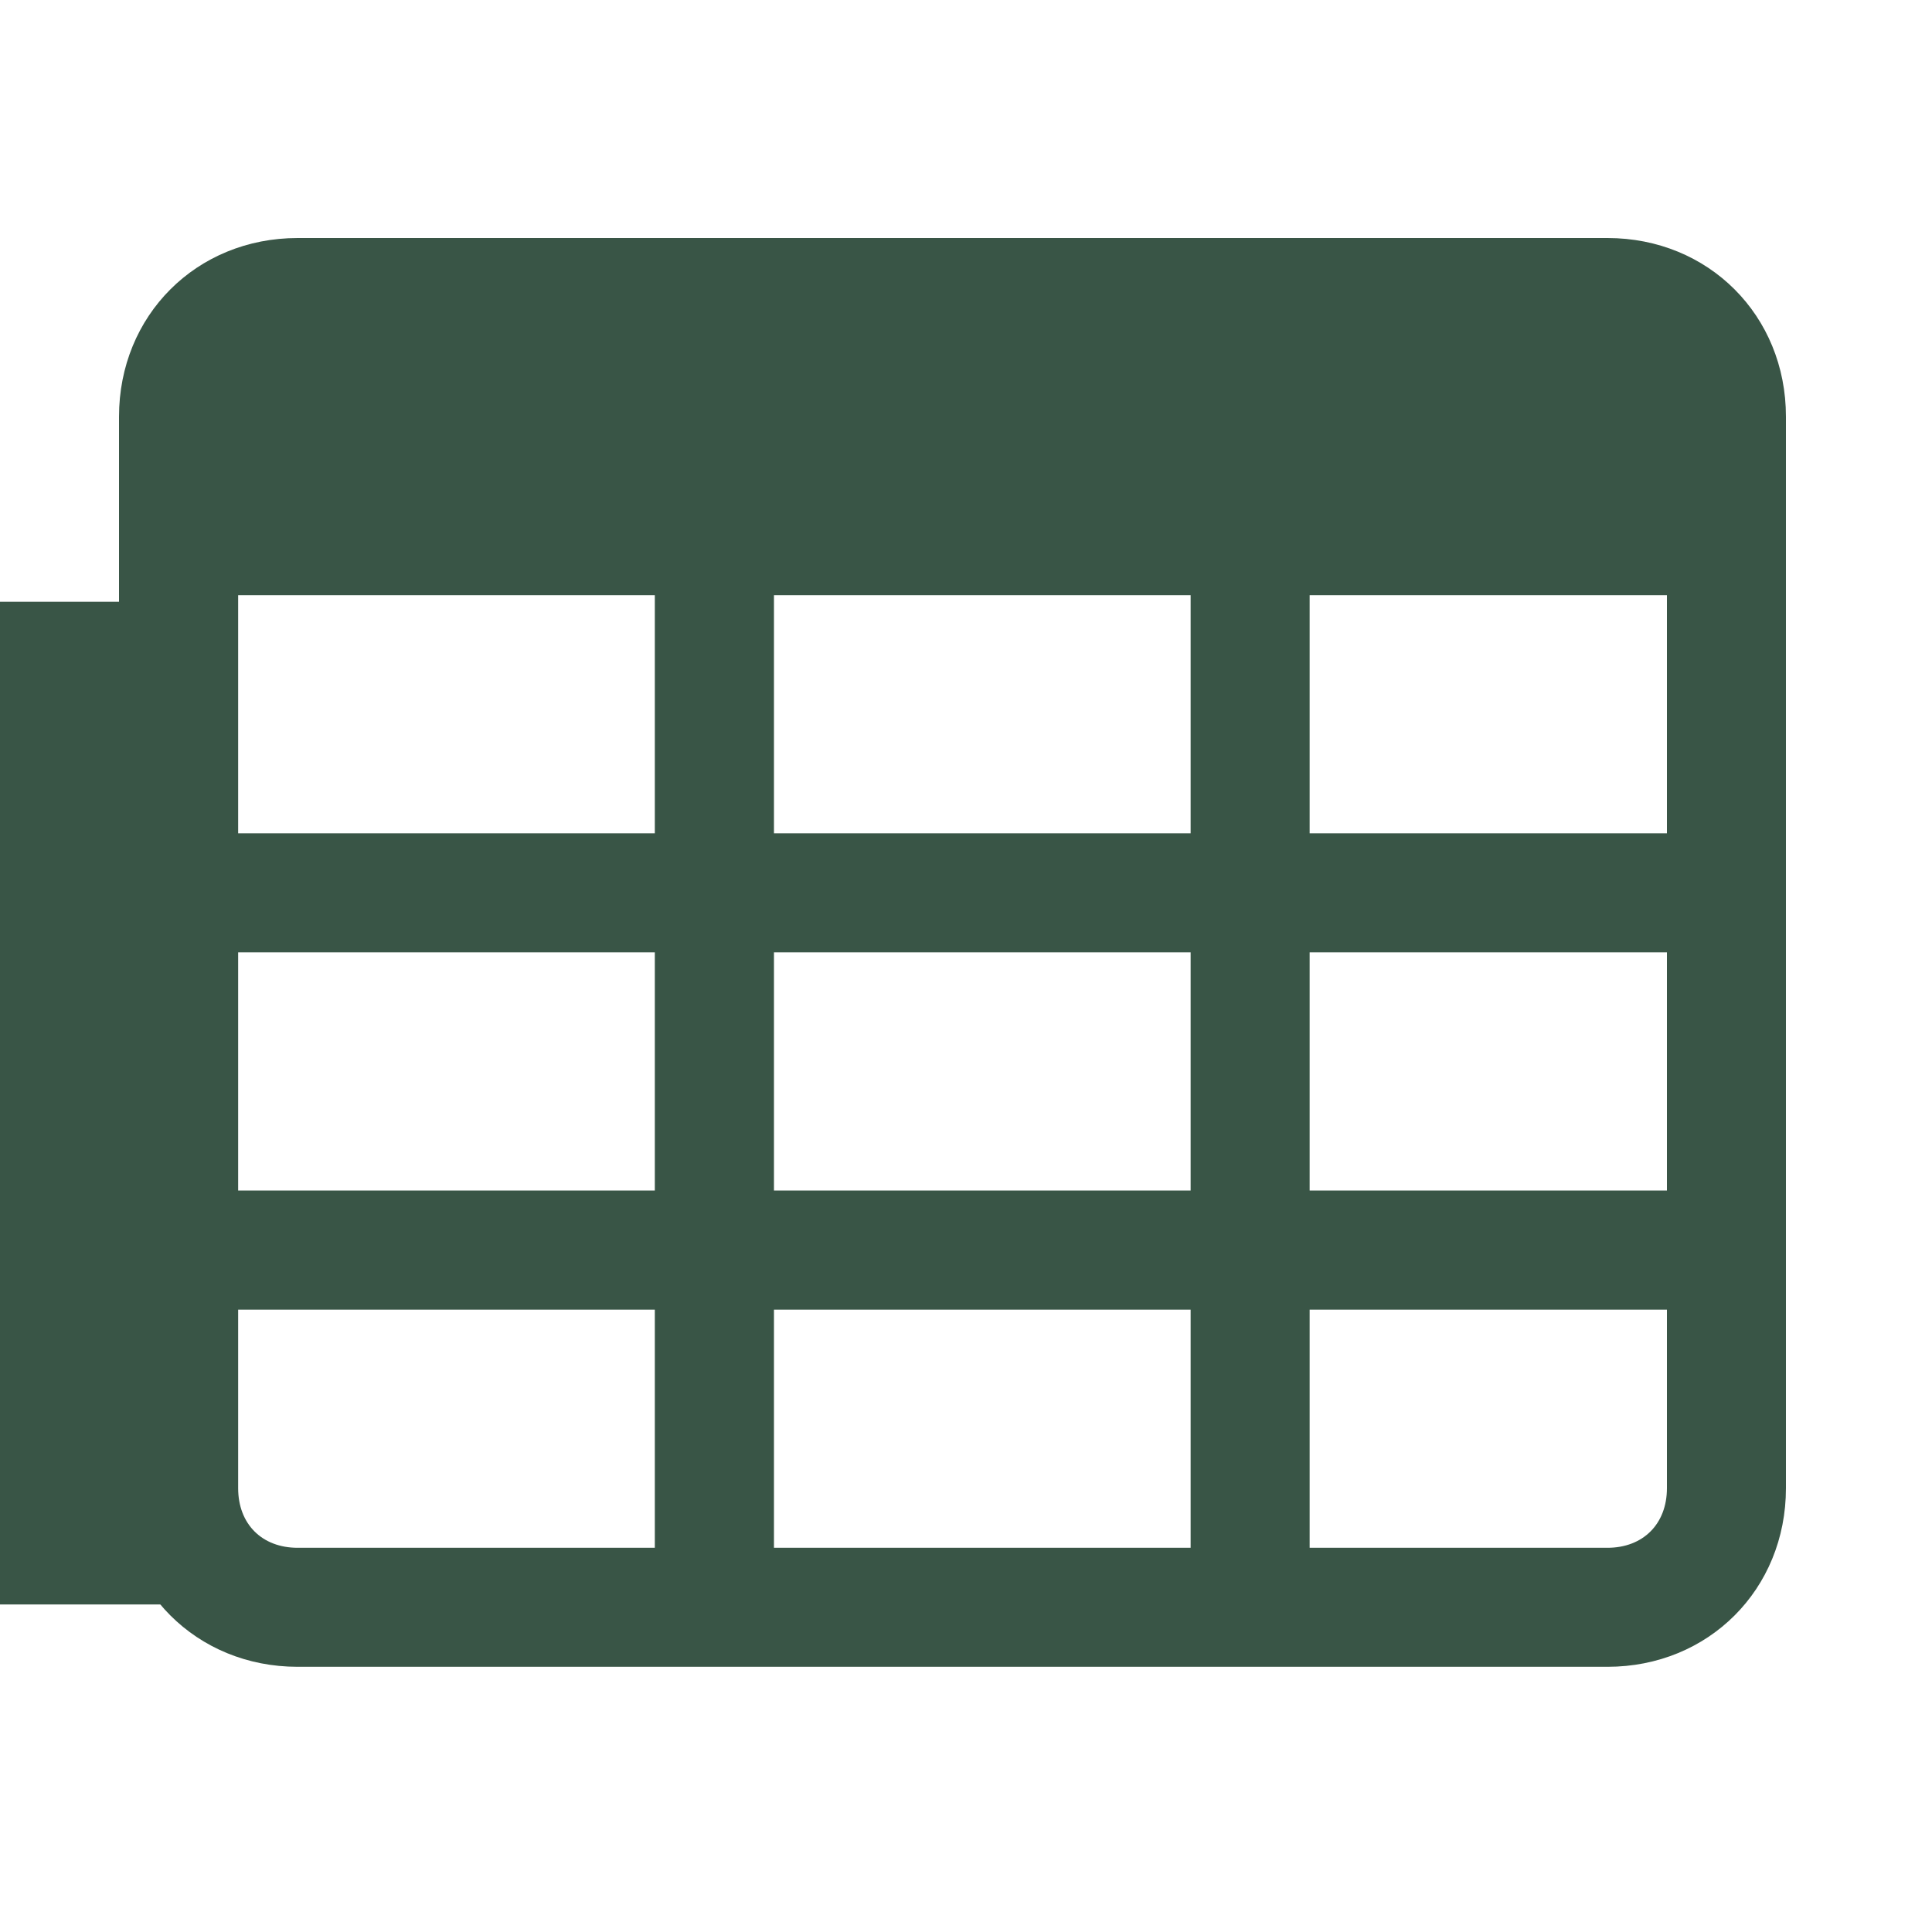 <?xml version="1.0" encoding="utf-8"?>
<svg xmlns="http://www.w3.org/2000/svg" fill="none" height="100%" overflow="visible" preserveAspectRatio="none" style="display: block;" viewBox="0 0 15 15" width="100%">
<g id="interface-ui-table-calendar_svgrepo.com">
<path d="M12.48 1.848H2.311C1.525 1.848 0.924 2.449 0.924 3.235V11.554C0.924 12.34 1.525 12.941 2.311 12.941H12.48C13.265 12.941 13.866 12.34 13.866 11.554V3.235C13.866 2.449 13.265 1.848 12.48 1.848ZM6.009 9.243V7.394H9.244V9.243H6.009ZM9.244 10.168V12.017H6.009V10.168H9.244ZM9.244 4.621V6.47H6.009V4.621H9.244ZM12.942 4.621V6.47H10.168V4.621H12.942ZM5.084 6.47H1.849V4.621H5.084V6.47ZM1.849 7.394H5.084V9.243H1.849V7.394ZM10.168 7.394H12.942V9.243H10.168V7.394ZM1.849 11.554V10.168H5.084V12.017H2.311C2.033 12.017 1.849 11.832 1.849 11.554ZM12.48 12.017H10.168V10.168H12.942V11.554C12.942 11.832 12.757 12.017 12.48 12.017Z" fill="#395546" id="Vector"/>
<rect fill="#395546" height="7.785" id="Rectangle 79" width="1.557" x="0" y="4.672"/>
</g>
</svg>